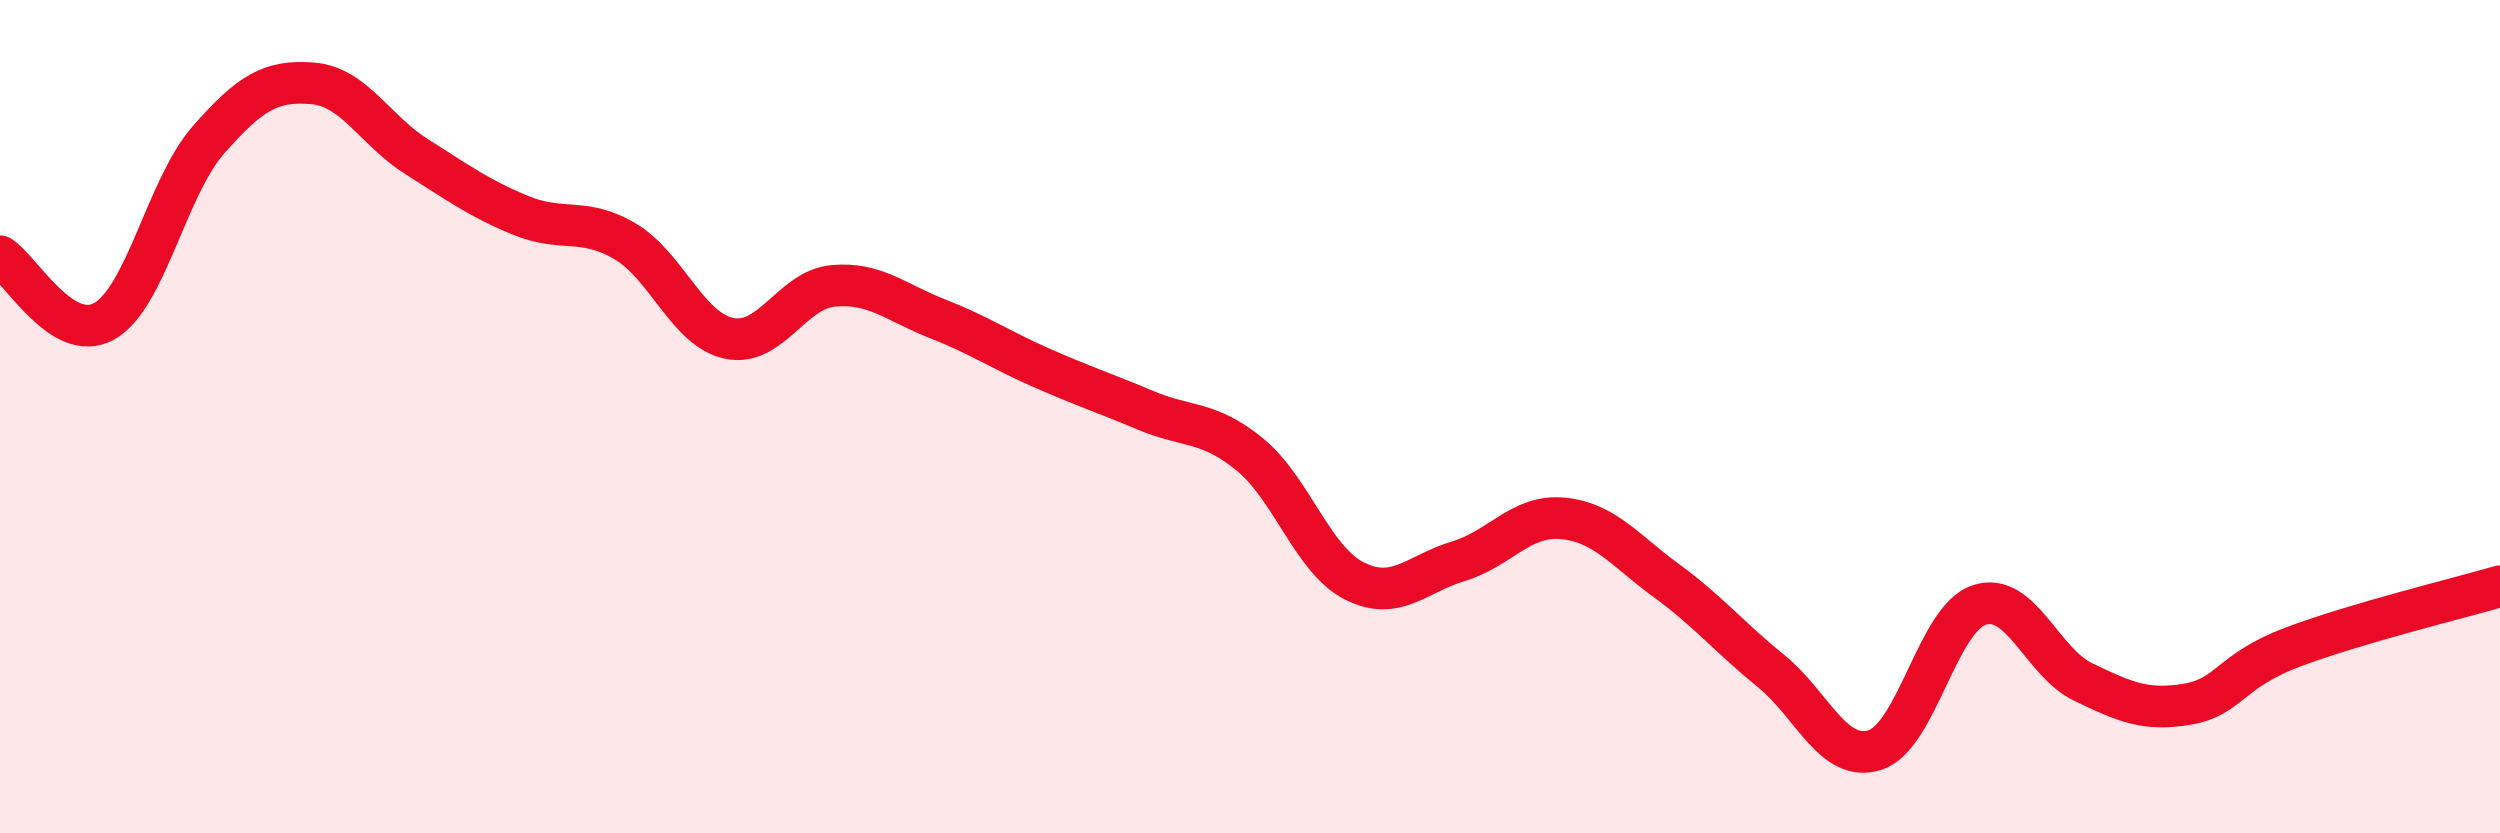 
    <svg width="60" height="20" viewBox="0 0 60 20" xmlns="http://www.w3.org/2000/svg">
      <path
        d="M 0,6.15 C 0.5,6.46 1.5,8.27 2.5,7.71 C 3.5,7.15 4,4.5 5,3.36 C 6,2.22 6.5,1.92 7.5,2 C 8.5,2.08 9,3.13 10,3.76 C 11,4.39 11.5,4.76 12.5,5.17 C 13.5,5.58 14,5.2 15,5.79 C 16,6.38 16.5,7.91 17.5,8.12 C 18.5,8.33 19,6.95 20,6.86 C 21,6.77 21.5,7.26 22.5,7.65 C 23.5,8.04 24,8.39 25,8.83 C 26,9.27 26.5,9.43 27.5,9.85 C 28.5,10.27 29,10.09 30,10.91 C 31,11.73 31.5,13.43 32.5,13.94 C 33.5,14.45 34,13.77 35,13.47 C 36,13.17 36.5,12.35 37.5,12.44 C 38.5,12.53 39,13.21 40,13.94 C 41,14.67 41.5,15.29 42.5,16.1 C 43.5,16.91 44,18.32 45,18 C 46,17.68 46.5,14.85 47.5,14.52 C 48.5,14.19 49,15.89 50,16.37 C 51,16.85 51.5,17.07 52.5,16.9 C 53.5,16.73 53.5,16.11 55,15.54 C 56.5,14.97 59,14.36 60,14.07L60 20L0 20Z"
        fill="#EB0A25"
        opacity="0.1"
        stroke-linecap="round"
        stroke-linejoin="round"
      />
      <path
        d="M 0,6.15 C 0.5,6.46 1.5,8.27 2.5,7.71 C 3.5,7.15 4,4.5 5,3.36 C 6,2.22 6.5,1.92 7.5,2 C 8.5,2.08 9,3.13 10,3.76 C 11,4.39 11.5,4.76 12.5,5.17 C 13.5,5.58 14,5.2 15,5.79 C 16,6.38 16.5,7.91 17.5,8.12 C 18.5,8.33 19,6.95 20,6.86 C 21,6.77 21.5,7.26 22.5,7.65 C 23.5,8.04 24,8.39 25,8.83 C 26,9.27 26.5,9.43 27.5,9.85 C 28.5,10.27 29,10.09 30,10.91 C 31,11.73 31.5,13.43 32.5,13.94 C 33.5,14.45 34,13.77 35,13.47 C 36,13.17 36.5,12.35 37.5,12.44 C 38.5,12.53 39,13.21 40,13.94 C 41,14.67 41.5,15.29 42.5,16.1 C 43.5,16.91 44,18.32 45,18 C 46,17.68 46.5,14.85 47.5,14.52 C 48.5,14.19 49,15.89 50,16.37 C 51,16.85 51.5,17.07 52.5,16.9 C 53.5,16.73 53.5,16.11 55,15.54 C 56.5,14.97 59,14.36 60,14.07"
        stroke="#EB0A25"
        stroke-width="1"
        fill="none"
        stroke-linecap="round"
        stroke-linejoin="round"
      />
    </svg>
  